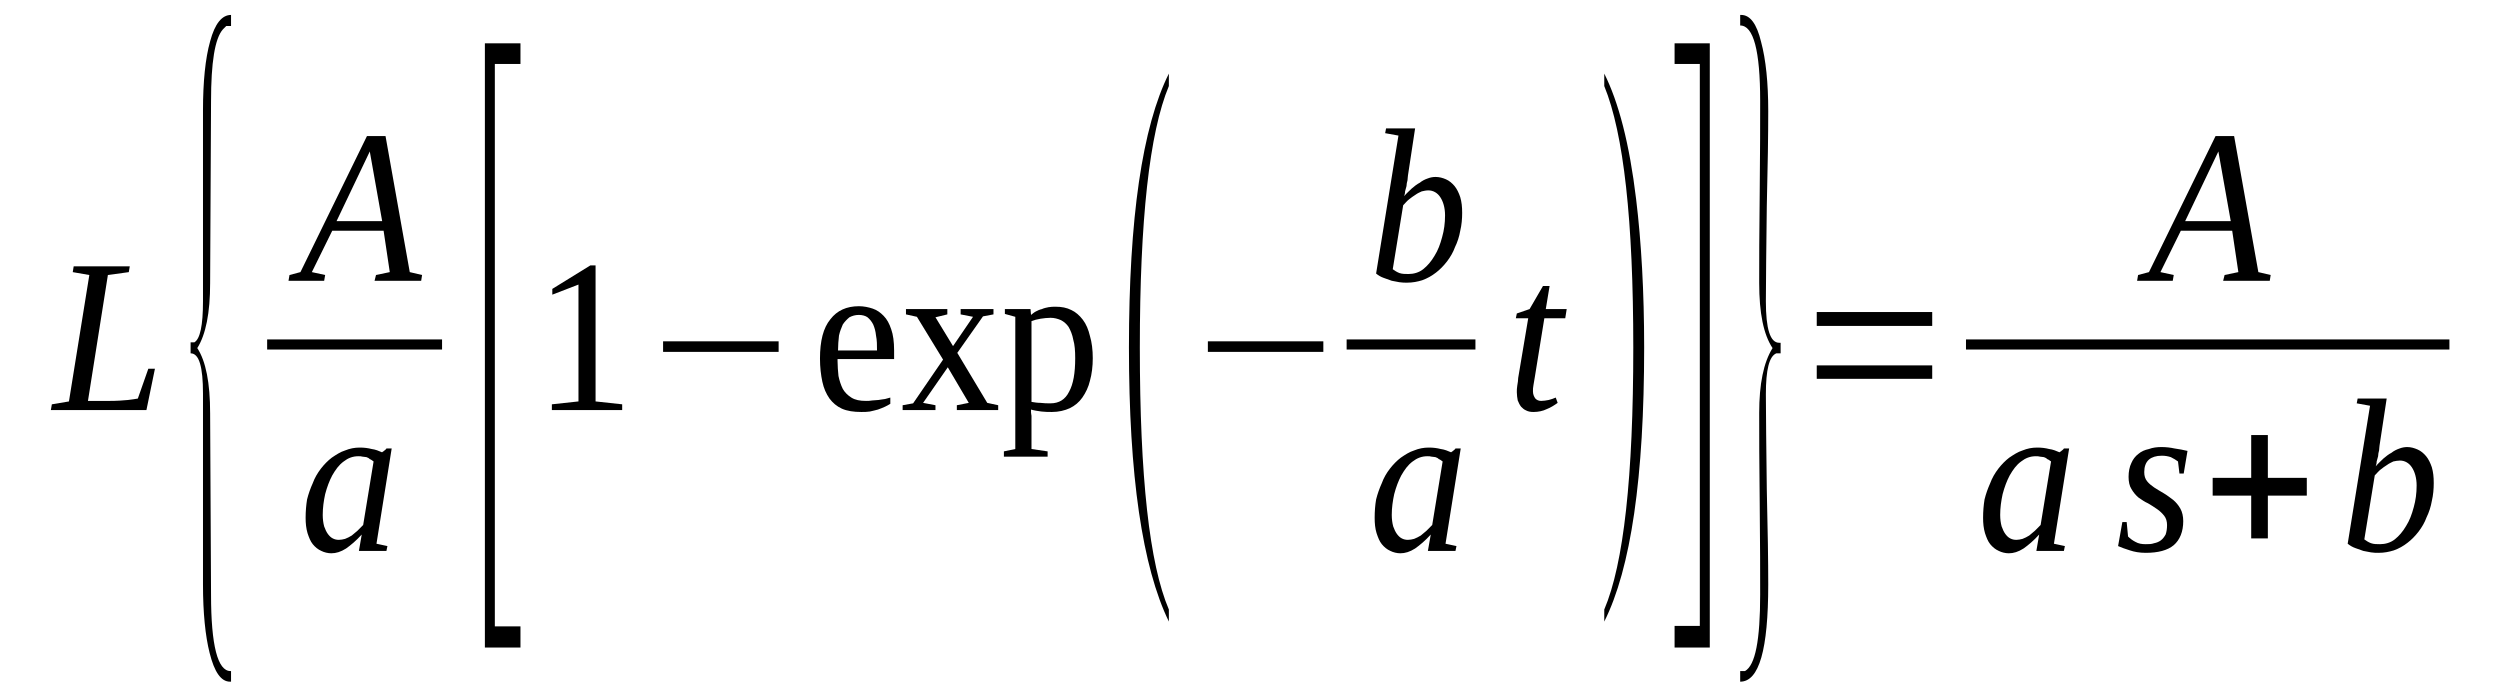 <?xml version='1.0' encoding='UTF-8'?>
<!-- This file was generated by dvisvgm 1.15.1 -->
<svg height='41pt' version='1.1' viewBox='0 -41 149 41' width='149pt' xmlns='http://www.w3.org/2000/svg' xmlns:xlink='http://www.w3.org/1999/xlink'>
<defs>
<clipPath id='clip1'>
<path clip-rule='evenodd' d='M0 -41H148.962V-0.027H0V-41'/>
</clipPath>
</defs>
<g id='page1'>
<g>
<path clip-path='url(#clip1)' d='M7.676 -24.781L6.43 -24.609L5.242 -17.105H6.488C6.969 -17.105 7.336 -17.133 7.621 -17.16C7.875 -17.191 8.074 -17.219 8.215 -17.246L8.84 -19.023H9.234L8.727 -16.559H3.031L3.09 -16.902L4.109 -17.074L5.324 -24.609L4.336 -24.781L4.391 -25.125H7.734L7.676 -24.781Z' fill-rule='evenodd'/>
<path clip-path='url(#clip1)' d='M13.77 -0.372H13.711C13.172 -0.372 12.777 -0.946 12.492 -2.09C12.239 -3.094 12.098 -4.469 12.098 -6.161V-17.536C12.098 -19.137 11.871 -19.942 11.36 -19.942V-20.598H11.586C11.926 -20.801 12.098 -21.602 12.098 -23.036V-34.411C12.098 -36.129 12.239 -37.532 12.524 -38.536C12.805 -39.594 13.231 -40.11 13.77 -40.11V-39.45H13.485L13.285 -39.25C12.805 -38.708 12.578 -37.274 12.578 -34.954L12.524 -24.125C12.524 -22.348 12.266 -21.059 11.758 -20.254C12.266 -19.481 12.524 -18.192 12.524 -16.36L12.578 -5.559C12.578 -2.52 12.977 -1.004 13.739 -1.004C13.739 -1.004 13.77 -1.004 13.77 -1.004V-0.372Z' fill-rule='evenodd'/>
<path clip-path='url(#clip1)' d='M19.379 -24.61L19.32 -24.266H17.195L17.254 -24.61L17.906 -24.782L21.871 -32.891H22.977L24.422 -24.782L25.156 -24.61L25.102 -24.266H22.324L22.41 -24.61L23.231 -24.782L22.863 -27.247H19.801L18.586 -24.782L19.379 -24.61ZM22.039 -31.973L20.059 -27.821H22.777L22.039 -31.973Z' fill-rule='evenodd'/>
<path clip-path='url(#clip1)' d='M15.922 -20.77H26.347V-20.168H15.922V-20.77Z' fill-rule='evenodd'/>
<path clip-path='url(#clip1)' d='M22.438 -8.594L23.09 -8.454L23.031 -8.165H21.391L21.559 -9.141C21.219 -8.766 20.906 -8.508 20.625 -8.309C20.313 -8.11 20.031 -8.024 19.746 -8.024C19.547 -8.024 19.32 -8.079 19.152 -8.165C18.953 -8.251 18.781 -8.395 18.641 -8.567C18.5 -8.739 18.414 -8.969 18.328 -9.227C18.246 -9.512 18.215 -9.797 18.215 -10.141C18.215 -10.516 18.246 -10.887 18.301 -11.231C18.387 -11.575 18.5 -11.891 18.641 -12.204C18.754 -12.52 18.926 -12.805 19.121 -13.063C19.32 -13.321 19.547 -13.551 19.774 -13.723C20.031 -13.895 20.285 -14.067 20.567 -14.153C20.852 -14.27 21.133 -14.325 21.445 -14.325C21.699 -14.325 21.926 -14.297 22.152 -14.239C22.379 -14.211 22.578 -14.126 22.777 -14.04C22.777 -14.067 22.805 -14.067 22.805 -14.067C22.832 -14.098 22.832 -14.098 22.863 -14.098C22.863 -14.126 22.891 -14.126 22.918 -14.153C22.949 -14.184 23.004 -14.211 23.031 -14.27H23.344L22.438 -8.594ZM22.266 -13.497C22.184 -13.551 22.125 -13.61 22.039 -13.637C21.985 -13.696 21.926 -13.723 21.844 -13.754C21.785 -13.754 21.699 -13.782 21.617 -13.782C21.531 -13.809 21.445 -13.809 21.36 -13.809C21.02 -13.809 20.738 -13.696 20.485 -13.497C20.199 -13.293 20 -13.008 19.801 -12.665C19.633 -12.348 19.492 -11.977 19.379 -11.547C19.293 -11.145 19.235 -10.743 19.235 -10.313C19.235 -10.055 19.266 -9.829 19.32 -9.626C19.379 -9.454 19.461 -9.282 19.547 -9.168C19.633 -9.055 19.719 -8.969 19.832 -8.911C19.945 -8.852 20.059 -8.825 20.199 -8.825C20.313 -8.825 20.453 -8.852 20.567 -8.883C20.711 -8.938 20.824 -8.997 20.965 -9.083C21.078 -9.168 21.192 -9.282 21.305 -9.368C21.418 -9.485 21.531 -9.598 21.645 -9.711L22.266 -13.497Z' fill-rule='evenodd'/>
<path clip-path='url(#clip1)' d='M28.899 -2.407V-38.418H31.02V-37.188H29.492V-3.668H31.02V-2.407H28.899Z' fill-rule='evenodd'/>
<path clip-path='url(#clip1)' d='M35.496 -17.075L37.082 -16.903V-16.559H32.891V-16.903L34.477 -17.075V-24.04L32.918 -23.438V-23.782L35.188 -25.184H35.496V-17.075Z' fill-rule='evenodd'/>
<path clip-path='url(#clip1)' d='M39.52 -20.028V-20.657H46.406V-20.028H39.52Z' fill-rule='evenodd'/>
<path clip-path='url(#clip1)' d='M49.918 -19.598V-19.481C49.918 -19.169 49.946 -18.879 49.973 -18.594C50.031 -18.309 50.117 -18.051 50.231 -17.821C50.344 -17.622 50.512 -17.45 50.739 -17.305C50.965 -17.161 51.25 -17.106 51.617 -17.106C51.731 -17.106 51.844 -17.106 51.985 -17.133C52.098 -17.133 52.242 -17.161 52.356 -17.161C52.496 -17.192 52.609 -17.192 52.75 -17.219C52.864 -17.247 52.977 -17.278 53.063 -17.305V-16.934C52.977 -16.875 52.864 -16.817 52.75 -16.762C52.609 -16.704 52.496 -16.645 52.324 -16.59C52.184 -16.559 52.016 -16.504 51.844 -16.473C51.676 -16.446 51.504 -16.446 51.332 -16.446C50.879 -16.446 50.485 -16.504 50.172 -16.645C49.86 -16.79 49.633 -16.989 49.438 -17.247C49.239 -17.536 49.098 -17.848 49.012 -18.25C48.926 -18.653 48.871 -19.11 48.871 -19.625C48.871 -20.684 49.067 -21.457 49.492 -21.973C49.891 -22.493 50.457 -22.75 51.192 -22.75C51.477 -22.75 51.758 -22.692 52.016 -22.606C52.27 -22.52 52.469 -22.375 52.664 -22.176C52.864 -21.973 53.004 -21.715 53.117 -21.372C53.231 -21.059 53.289 -20.629 53.289 -20.114V-19.598H49.918ZM51.192 -22.231C50.965 -22.231 50.797 -22.176 50.625 -22.09C50.485 -21.973 50.344 -21.832 50.231 -21.661C50.145 -21.457 50.059 -21.258 50.004 -21C49.973 -20.715 49.946 -20.426 49.946 -20.114H52.27C52.27 -20.426 52.27 -20.715 52.211 -21C52.184 -21.258 52.129 -21.457 52.043 -21.661C51.957 -21.832 51.844 -21.973 51.703 -22.09C51.59 -22.176 51.391 -22.231 51.192 -22.231Z' fill-rule='evenodd'/>
<path clip-path='url(#clip1)' d='M58.84 -16.989L59.492 -16.848V-16.559H57.028V-16.848L57.739 -16.989L56.489 -19.11L55.016 -16.989L55.754 -16.848V-16.559H53.797V-16.848L54.422 -16.961L56.207 -19.567L54.649 -22.118L53.996 -22.262V-22.579H56.461V-22.262L55.754 -22.09L56.801 -20.372L57.992 -22.118L57.254 -22.262V-22.579H59.211V-22.262L58.586 -22.145L57.055 -19.969L58.84 -16.989Z' fill-rule='evenodd'/>
<path clip-path='url(#clip1)' d='M60.512 -22.118L59.891 -22.29V-22.579H61.418L61.449 -22.231C61.531 -22.29 61.617 -22.375 61.731 -22.434C61.844 -22.493 61.957 -22.547 62.098 -22.579C62.211 -22.633 62.356 -22.665 62.496 -22.692C62.637 -22.719 62.781 -22.719 62.922 -22.719C63.262 -22.719 63.574 -22.665 63.856 -22.52C64.11 -22.403 64.336 -22.204 64.535 -21.946C64.735 -21.688 64.875 -21.344 64.961 -20.973C65.074 -20.598 65.129 -20.141 65.129 -19.653C65.129 -19.169 65.074 -18.707 64.961 -18.309C64.875 -17.934 64.707 -17.59 64.508 -17.305C64.309 -17.02 64.055 -16.817 63.77 -16.676C63.461 -16.532 63.09 -16.446 62.696 -16.446C62.496 -16.446 62.297 -16.446 62.071 -16.473C61.844 -16.504 61.645 -16.532 61.449 -16.59C61.449 -16.532 61.449 -16.473 61.449 -16.419C61.449 -16.332 61.477 -16.274 61.477 -16.215C61.477 -16.129 61.477 -16.075 61.477 -16.016C61.477 -15.957 61.477 -15.903 61.477 -15.872V-14.239L62.438 -14.098V-13.782H59.832V-14.098L60.512 -14.239V-22.118ZM64.082 -19.653C64.082 -20.082 64.055 -20.457 63.969 -20.743C63.914 -21.059 63.801 -21.317 63.688 -21.516C63.574 -21.688 63.403 -21.832 63.235 -21.919C63.035 -22.004 62.836 -22.059 62.609 -22.059C62.41 -22.059 62.211 -22.032 62.016 -22.004C61.817 -21.973 61.617 -21.919 61.477 -21.86V-17.047C61.645 -17.02 61.817 -16.989 62.016 -16.989C62.211 -16.961 62.41 -16.961 62.609 -16.961C63.121 -16.961 63.489 -17.192 63.715 -17.649C63.969 -18.106 64.082 -18.766 64.082 -19.653Z' fill-rule='evenodd'/>
<path clip-path='url(#clip1)' d='M69.664 -4.672V-3.954C68.078 -7.219 67.285 -12.665 67.285 -20.286C67.285 -27.993 68.078 -33.434 69.664 -36.614V-35.872C68.504 -33.09 67.934 -27.875 67.934 -20.286C67.934 -12.579 68.504 -7.391 69.664 -4.672Z' fill-rule='evenodd'/>
<path clip-path='url(#clip1)' d='M71.989 -20.028V-20.657H78.871V-20.028H71.989Z' fill-rule='evenodd'/>
<path clip-path='url(#clip1)' d='M83.348 -32.919L82.555 -33.063L82.61 -33.348H84.34L83.914 -30.54C83.914 -30.454 83.887 -30.368 83.887 -30.254C83.856 -30.141 83.828 -30.024 83.828 -29.911C83.801 -29.797 83.774 -29.711 83.742 -29.594C83.742 -29.481 83.715 -29.395 83.688 -29.309C83.828 -29.481 84 -29.625 84.141 -29.766C84.309 -29.911 84.453 -30.024 84.621 -30.11C84.762 -30.227 84.934 -30.313 85.102 -30.368C85.246 -30.426 85.414 -30.454 85.555 -30.454C85.785 -30.454 85.981 -30.399 86.18 -30.313C86.379 -30.227 86.547 -30.082 86.692 -29.911C86.832 -29.739 86.945 -29.508 87.031 -29.25C87.114 -28.965 87.145 -28.68 87.145 -28.305C87.145 -27.961 87.114 -27.59 87.031 -27.247C86.973 -26.903 86.86 -26.559 86.719 -26.274C86.606 -25.957 86.434 -25.672 86.239 -25.415C86.039 -25.157 85.813 -24.926 85.586 -24.754C85.328 -24.555 85.074 -24.411 84.762 -24.297C84.481 -24.211 84.195 -24.153 83.856 -24.153C83.715 -24.153 83.574 -24.153 83.403 -24.18C83.262 -24.211 83.094 -24.239 82.949 -24.266C82.781 -24.325 82.61 -24.383 82.469 -24.438C82.297 -24.497 82.156 -24.582 82.016 -24.696L83.348 -32.919ZM83.008 -24.954C83.121 -24.868 83.262 -24.782 83.403 -24.727C83.574 -24.669 83.742 -24.669 83.942 -24.669C84.254 -24.669 84.567 -24.754 84.82 -24.954C85.074 -25.157 85.301 -25.415 85.5 -25.758C85.699 -26.071 85.84 -26.446 85.953 -26.875C86.067 -27.274 86.125 -27.704 86.125 -28.165C86.125 -28.622 86.012 -28.993 85.84 -29.25C85.672 -29.508 85.414 -29.653 85.133 -29.653C84.989 -29.653 84.875 -29.625 84.735 -29.594C84.621 -29.54 84.481 -29.481 84.367 -29.395C84.227 -29.309 84.114 -29.223 83.969 -29.11C83.856 -29.024 83.742 -28.879 83.629 -28.766L83.008 -24.954Z' fill-rule='evenodd'/>
<path clip-path='url(#clip1)' d='M80.259 -20.77H87.936V-20.168H80.259V-20.77Z' fill-rule='evenodd'/>
<path clip-path='url(#clip1)' d='M86.153 -8.594L86.805 -8.454L86.746 -8.165H85.102L85.274 -9.141C84.934 -8.766 84.621 -8.508 84.34 -8.309C84.028 -8.11 83.742 -8.024 83.461 -8.024C83.262 -8.024 83.035 -8.079 82.867 -8.165C82.668 -8.251 82.496 -8.395 82.356 -8.567C82.215 -8.739 82.129 -8.969 82.043 -9.227C81.957 -9.512 81.93 -9.797 81.93 -10.141C81.93 -10.516 81.957 -10.887 82.016 -11.231C82.102 -11.575 82.215 -11.891 82.356 -12.204C82.469 -12.52 82.637 -12.805 82.836 -13.063C83.035 -13.321 83.262 -13.551 83.489 -13.723C83.742 -13.895 84 -14.067 84.281 -14.153C84.567 -14.27 84.848 -14.325 85.16 -14.325C85.414 -14.325 85.641 -14.297 85.867 -14.239C86.094 -14.211 86.293 -14.126 86.492 -14.04C86.492 -14.067 86.52 -14.067 86.52 -14.067C86.547 -14.098 86.547 -14.098 86.578 -14.098C86.578 -14.126 86.606 -14.126 86.633 -14.153C86.66 -14.184 86.719 -14.211 86.746 -14.27H87.059L86.153 -8.594ZM85.981 -13.497C85.899 -13.551 85.84 -13.61 85.754 -13.637C85.699 -13.696 85.641 -13.723 85.555 -13.754C85.5 -13.754 85.414 -13.782 85.328 -13.782C85.246 -13.809 85.16 -13.809 85.074 -13.809C84.735 -13.809 84.453 -13.696 84.195 -13.497C83.914 -13.293 83.715 -13.008 83.516 -12.665C83.348 -12.348 83.207 -11.977 83.094 -11.547C83.008 -11.145 82.949 -10.743 82.949 -10.313C82.949 -10.055 82.981 -9.829 83.035 -9.626C83.094 -9.454 83.176 -9.282 83.262 -9.168C83.348 -9.055 83.434 -8.969 83.547 -8.911C83.66 -8.852 83.774 -8.825 83.914 -8.825C84.028 -8.825 84.168 -8.852 84.281 -8.883C84.422 -8.938 84.535 -8.997 84.68 -9.083C84.793 -9.168 84.906 -9.282 85.02 -9.368C85.133 -9.485 85.246 -9.598 85.36 -9.711L85.981 -13.497Z' fill-rule='evenodd'/>
<path clip-path='url(#clip1)' d='M91.364 -17.676C91.364 -17.504 91.422 -17.364 91.508 -17.247C91.59 -17.161 91.703 -17.106 91.848 -17.106C91.989 -17.106 92.156 -17.133 92.301 -17.161C92.442 -17.192 92.582 -17.247 92.723 -17.305L92.836 -16.989C92.641 -16.848 92.414 -16.704 92.188 -16.618C91.961 -16.504 91.676 -16.446 91.395 -16.446C91.223 -16.446 91.082 -16.473 90.969 -16.532C90.824 -16.59 90.742 -16.676 90.656 -16.762C90.57 -16.875 90.516 -16.989 90.457 -17.133C90.43 -17.278 90.403 -17.45 90.403 -17.622C90.403 -17.735 90.403 -17.879 90.43 -18.02C90.457 -18.192 90.485 -18.336 90.485 -18.481L91.082 -22.032H90.344L90.403 -22.317L91.164 -22.579L91.961 -23.954H92.356L92.129 -22.579H93.375L93.289 -22.032H92.043L91.477 -18.536C91.449 -18.364 91.422 -18.192 91.395 -18.051C91.364 -17.907 91.364 -17.794 91.364 -17.676Z' fill-rule='evenodd'/>
<path clip-path='url(#clip1)' d='M95.614 -4.672C96.774 -7.391 97.344 -12.606 97.344 -20.286C97.344 -27.848 96.774 -33.036 95.614 -35.872V-36.614C96.465 -34.926 97.117 -32.434 97.512 -29.137C97.824 -26.559 97.992 -23.61 97.992 -20.286C97.992 -12.547 97.199 -7.106 95.614 -3.954V-4.672Z' fill-rule='evenodd'/>
<path clip-path='url(#clip1)' d='M101.903 -2.407H99.805V-3.696H101.309V-37.188H99.805V-38.418H101.903V-2.407Z' fill-rule='evenodd'/>
<path clip-path='url(#clip1)' d='M103.715 -0.372V-1.004H104C104.621 -1.348 104.906 -2.864 104.906 -5.559C104.906 -6.762 104.906 -8.567 104.879 -10.973C104.848 -13.379 104.848 -15.184 104.848 -16.387C104.848 -18.106 105.106 -19.395 105.645 -20.254C105.106 -21.059 104.848 -22.348 104.848 -24.125C104.848 -25.297 104.848 -27.133 104.879 -29.567C104.906 -31.973 104.906 -33.778 104.906 -34.981C104.906 -37.989 104.508 -39.481 103.715 -39.481V-40.11H103.774C104.313 -40.11 104.707 -39.567 104.961 -38.504C105.246 -37.446 105.387 -36.071 105.387 -34.379C105.387 -33.004 105.36 -31.114 105.301 -28.707C105.274 -26.188 105.246 -24.297 105.246 -23.036C105.246 -21.403 105.5 -20.571 106.039 -20.571H106.125V-19.942H105.871C105.445 -19.77 105.246 -18.965 105.246 -17.504C105.246 -16.247 105.274 -14.356 105.301 -11.832C105.36 -9.399 105.387 -7.508 105.387 -6.161C105.387 -2.293 104.848 -0.372 103.715 -0.372Z' fill-rule='evenodd'/>
<path clip-path='url(#clip1)' d='M108.278 -18.422V-19.223H115.16V-18.422H108.278ZM108.278 -21.575V-22.403H115.16V-21.575H108.278Z' fill-rule='evenodd'/>
<path clip-path='url(#clip1)' d='M129.555 -24.61L129.496 -24.266H127.371L127.43 -24.61L128.078 -24.782L132.047 -32.891H133.153L134.598 -24.782L135.332 -24.61L135.278 -24.266H132.5L132.586 -24.61L133.406 -24.782L133.039 -27.247H129.977L128.762 -24.782L129.555 -24.61ZM132.215 -31.973L130.235 -27.821H132.953L132.215 -31.973Z' fill-rule='evenodd'/>
<path clip-path='url(#clip1)' d='M117.173 -20.77H145.985V-20.168H117.173V-20.77Z' fill-rule='evenodd'/>
<path clip-path='url(#clip1)' d='M122.414 -8.594L123.067 -8.454L123.008 -8.165H121.367L121.535 -9.141C121.195 -8.766 120.883 -8.508 120.602 -8.309C120.289 -8.11 120.008 -8.024 119.723 -8.024C119.524 -8.024 119.297 -8.079 119.129 -8.165C118.93 -8.251 118.758 -8.395 118.617 -8.567C118.477 -8.739 118.391 -8.969 118.305 -9.227C118.223 -9.512 118.192 -9.797 118.192 -10.141C118.192 -10.516 118.223 -10.887 118.278 -11.231C118.363 -11.575 118.477 -11.891 118.617 -12.204C118.731 -12.52 118.903 -12.805 119.098 -13.063C119.297 -13.321 119.524 -13.551 119.75 -13.723C120.008 -13.895 120.262 -14.067 120.543 -14.153C120.828 -14.27 121.11 -14.325 121.422 -14.325C121.676 -14.325 121.903 -14.297 122.129 -14.239C122.356 -14.211 122.555 -14.126 122.754 -14.04C122.754 -14.067 122.781 -14.067 122.781 -14.067C122.813 -14.098 122.813 -14.098 122.84 -14.098C122.84 -14.126 122.867 -14.126 122.895 -14.153C122.926 -14.184 122.981 -14.211 123.008 -14.27H123.32L122.414 -8.594ZM122.242 -13.497C122.16 -13.551 122.102 -13.61 122.016 -13.637C121.961 -13.696 121.903 -13.723 121.82 -13.754C121.762 -13.754 121.676 -13.782 121.594 -13.782C121.508 -13.809 121.422 -13.809 121.336 -13.809C120.996 -13.809 120.715 -13.696 120.461 -13.497C120.176 -13.293 119.977 -13.008 119.778 -12.665C119.61 -12.348 119.469 -11.977 119.356 -11.547C119.27 -11.145 119.211 -10.743 119.211 -10.313C119.211 -10.055 119.242 -9.829 119.297 -9.626C119.356 -9.454 119.438 -9.282 119.524 -9.168C119.61 -9.055 119.695 -8.969 119.809 -8.911C119.922 -8.852 120.035 -8.825 120.176 -8.825C120.289 -8.825 120.43 -8.852 120.543 -8.883C120.688 -8.938 120.801 -8.997 120.942 -9.083C121.055 -9.168 121.168 -9.282 121.281 -9.368C121.395 -9.485 121.508 -9.598 121.621 -9.711L122.242 -13.497Z' fill-rule='evenodd'/>
<path clip-path='url(#clip1)' d='M130.121 -9.942C130.121 -9.313 129.922 -8.825 129.555 -8.508C129.184 -8.196 128.617 -8.051 127.883 -8.051C127.512 -8.051 127.203 -8.11 126.946 -8.196C126.664 -8.282 126.438 -8.368 126.238 -8.454L126.492 -9.883H126.75L126.832 -9.024C126.946 -8.911 127.09 -8.797 127.258 -8.711C127.457 -8.594 127.656 -8.567 127.883 -8.567C128.078 -8.567 128.223 -8.567 128.391 -8.626C128.535 -8.653 128.676 -8.711 128.789 -8.797C128.903 -8.883 128.988 -8.997 129.071 -9.141C129.129 -9.313 129.156 -9.485 129.156 -9.711C129.156 -9.915 129.102 -10.114 128.988 -10.258C128.875 -10.399 128.731 -10.543 128.563 -10.657C128.391 -10.774 128.223 -10.887 128.024 -11.001C127.824 -11.086 127.625 -11.231 127.457 -11.344C127.285 -11.489 127.145 -11.661 127.031 -11.86C126.918 -12.032 126.863 -12.29 126.863 -12.579C126.863 -12.891 126.918 -13.18 127.031 -13.407C127.117 -13.61 127.258 -13.809 127.457 -13.954C127.625 -14.098 127.824 -14.184 128.078 -14.239C128.305 -14.325 128.563 -14.356 128.817 -14.356C129.102 -14.356 129.356 -14.325 129.61 -14.27C129.863 -14.239 130.121 -14.184 130.375 -14.126L130.149 -12.778H129.895L129.809 -13.497C129.695 -13.582 129.555 -13.668 129.383 -13.754C129.215 -13.809 129.043 -13.84 128.844 -13.84C128.504 -13.84 128.25 -13.754 128.078 -13.61C127.883 -13.438 127.797 -13.18 127.797 -12.864C127.797 -12.633 127.852 -12.461 127.965 -12.321C128.078 -12.176 128.223 -12.063 128.391 -11.946C128.563 -11.832 128.762 -11.719 128.957 -11.602C129.156 -11.489 129.328 -11.344 129.524 -11.204C129.695 -11.059 129.836 -10.887 129.949 -10.688C130.063 -10.485 130.121 -10.227 130.121 -9.942Z' fill-rule='evenodd'/>
<path clip-path='url(#clip1)' d='M134.172 -8.911V-11.461H131.875V-12.52H134.172V-15.071H135.164V-12.52H137.485V-11.461H135.164V-8.911H134.172Z' fill-rule='evenodd'/>
<path clip-path='url(#clip1)' d='M141.254 -16.817L140.461 -16.961L140.516 -17.247H142.246L141.82 -14.442C141.82 -14.356 141.793 -14.27 141.793 -14.153C141.762 -14.04 141.735 -13.926 141.735 -13.809C141.707 -13.696 141.68 -13.61 141.649 -13.497C141.649 -13.379 141.621 -13.293 141.594 -13.207C141.735 -13.379 141.906 -13.524 142.047 -13.668C142.215 -13.809 142.36 -13.926 142.528 -14.012C142.668 -14.126 142.84 -14.211 143.012 -14.27C143.153 -14.325 143.32 -14.356 143.465 -14.356C143.692 -14.356 143.887 -14.297 144.086 -14.211C144.285 -14.126 144.453 -13.981 144.598 -13.809C144.738 -13.637 144.852 -13.407 144.938 -13.149C145.02 -12.864 145.051 -12.579 145.051 -12.204C145.051 -11.86 145.02 -11.489 144.938 -11.145C144.879 -10.801 144.766 -10.457 144.625 -10.172C144.512 -9.856 144.34 -9.571 144.145 -9.313C143.945 -9.055 143.719 -8.825 143.492 -8.653C143.238 -8.454 142.981 -8.309 142.668 -8.196C142.387 -8.11 142.102 -8.051 141.762 -8.051C141.621 -8.051 141.481 -8.051 141.309 -8.079C141.168 -8.11 141 -8.137 140.856 -8.165C140.688 -8.223 140.516 -8.282 140.375 -8.336C140.207 -8.395 140.063 -8.481 139.922 -8.594L141.254 -16.817ZM140.914 -8.852C141.028 -8.766 141.168 -8.68 141.309 -8.626C141.481 -8.567 141.649 -8.567 141.848 -8.567C142.16 -8.567 142.473 -8.653 142.727 -8.852C142.981 -9.055 143.207 -9.313 143.406 -9.657C143.606 -9.969 143.746 -10.344 143.86 -10.774C143.973 -11.172 144.031 -11.602 144.031 -12.063C144.031 -12.52 143.918 -12.891 143.746 -13.149C143.578 -13.407 143.32 -13.551 143.039 -13.551C142.899 -13.551 142.785 -13.524 142.641 -13.497C142.528 -13.438 142.387 -13.379 142.274 -13.293C142.133 -13.207 142.02 -13.122 141.875 -13.008C141.762 -12.922 141.649 -12.778 141.535 -12.665L140.914 -8.852Z' fill-rule='evenodd'/>
</g>
</g>
</svg>
